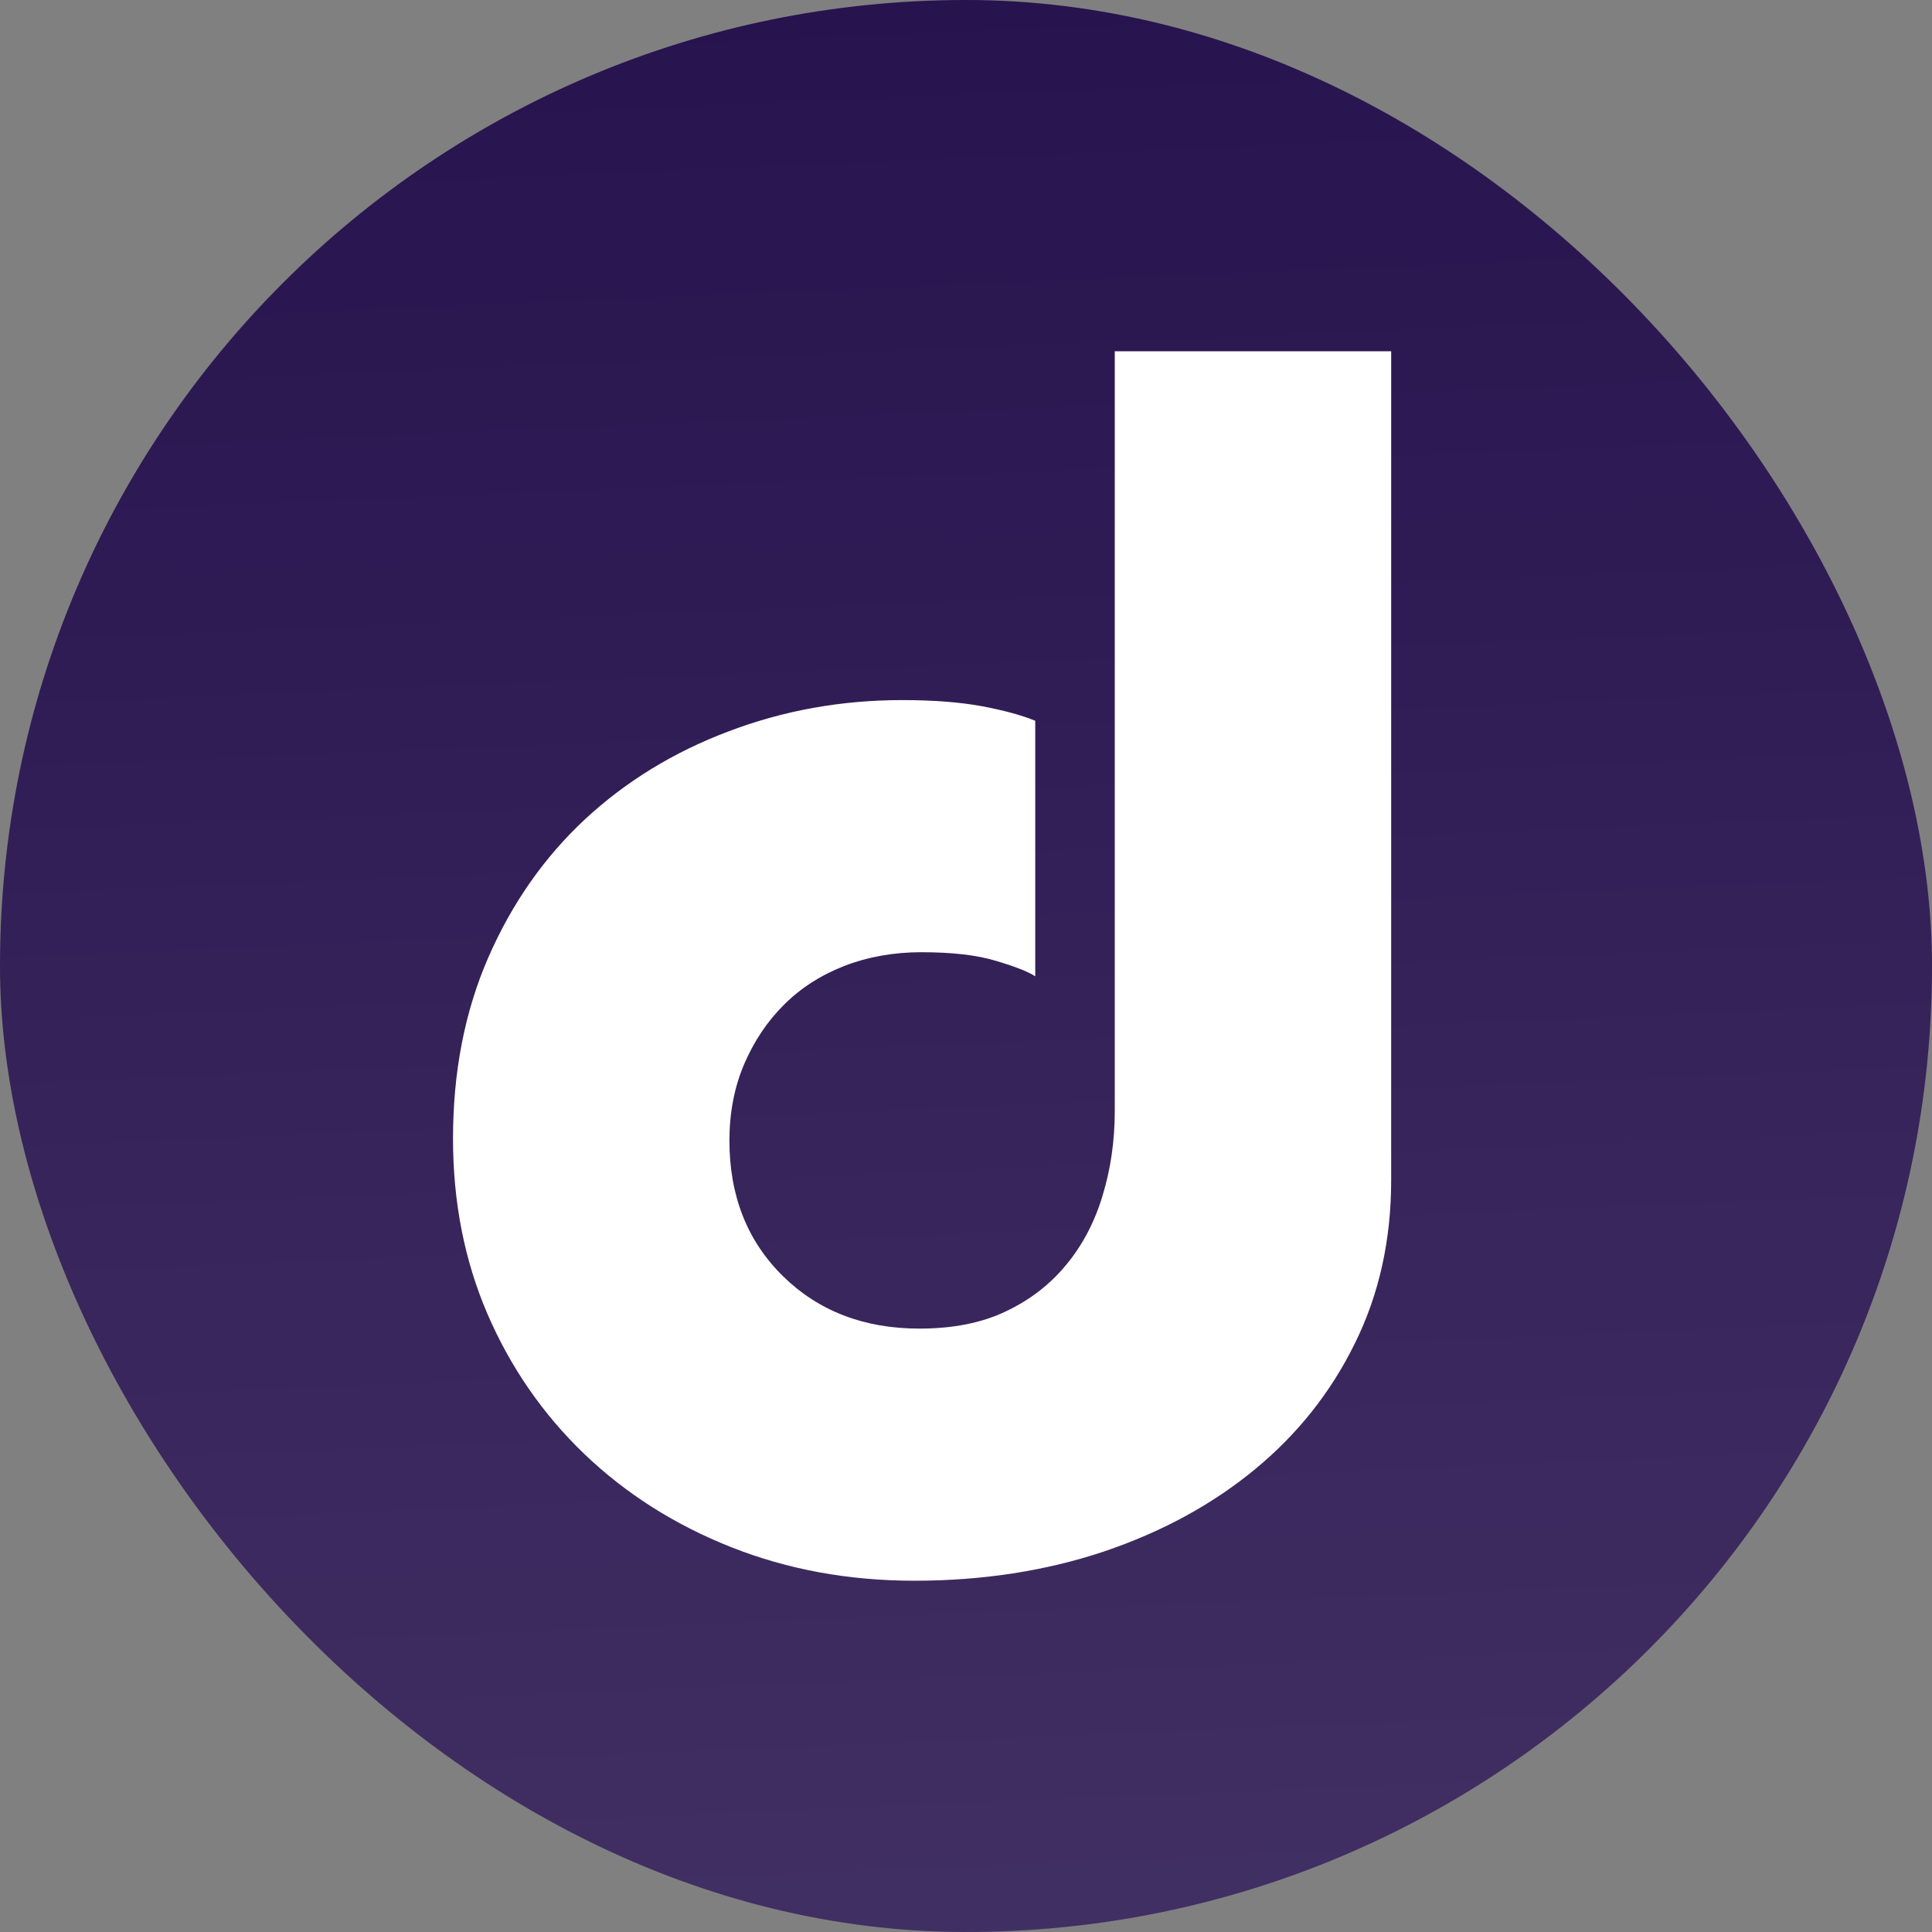 <svg width="44" height="44" viewBox="0 0 44 44" fill="none" xmlns="http://www.w3.org/2000/svg">
<rect x="0" y="0" width="44" height="44" fill="#808080" stroke="none"/>
<g clip-path="url(#clip0_321_10818)">
<rect width="44" height="44" rx="22" fill="#27134E"/>
<rect width="44" height="44" fill="url(#paint0_linear_321_10818)"/>
<path d="M31.683 8V26.88C31.683 28.243 31.407 29.483 30.856 30.595C30.308 31.71 29.548 32.667 28.575 33.467C27.604 34.267 26.458 34.89 25.134 35.337C23.81 35.778 22.373 36 20.825 36C19.328 36 17.936 35.744 16.648 35.234C15.364 34.724 14.249 34.016 13.305 33.111C12.363 32.206 11.629 31.144 11.102 29.926C10.578 28.707 10.317 27.377 10.317 25.933C10.317 24.413 10.584 23.038 11.12 21.807C11.659 20.573 12.394 19.524 13.323 18.658C14.255 17.794 15.346 17.126 16.594 16.656C17.84 16.182 19.159 15.944 20.547 15.944C21.255 15.944 21.859 15.991 22.358 16.083C22.856 16.176 23.263 16.286 23.577 16.415V22.235C23.42 22.131 23.125 22.015 22.69 21.885C22.259 21.753 21.69 21.686 20.982 21.686C20.35 21.686 19.764 21.792 19.226 22C18.69 22.21 18.231 22.505 17.85 22.887C17.471 23.265 17.169 23.718 16.944 24.244C16.723 24.767 16.612 25.345 16.612 25.975C16.612 27.234 17.018 28.264 17.831 29.063C18.643 29.86 19.68 30.258 20.94 30.258C21.703 30.258 22.36 30.128 22.907 29.866C23.458 29.605 23.917 29.25 24.283 28.804C24.653 28.358 24.929 27.833 25.11 27.23C25.294 26.627 25.388 25.986 25.388 25.305V8H31.683Z" fill="white"/>
</g>
<defs>
<linearGradient id="paint0_linear_321_10818" x1="22" y1="5.46376e-07" x2="23.833" y2="44" gradientUnits="userSpaceOnUse">
<stop stop-color="white" stop-opacity="0"/>
<stop offset="1" stop-color="white" stop-opacity="0.12"/>
</linearGradient>
<clipPath id="clip0_321_10818">
<rect width="44" height="44" rx="22" fill="white"/>
</clipPath>
</defs>
</svg>
